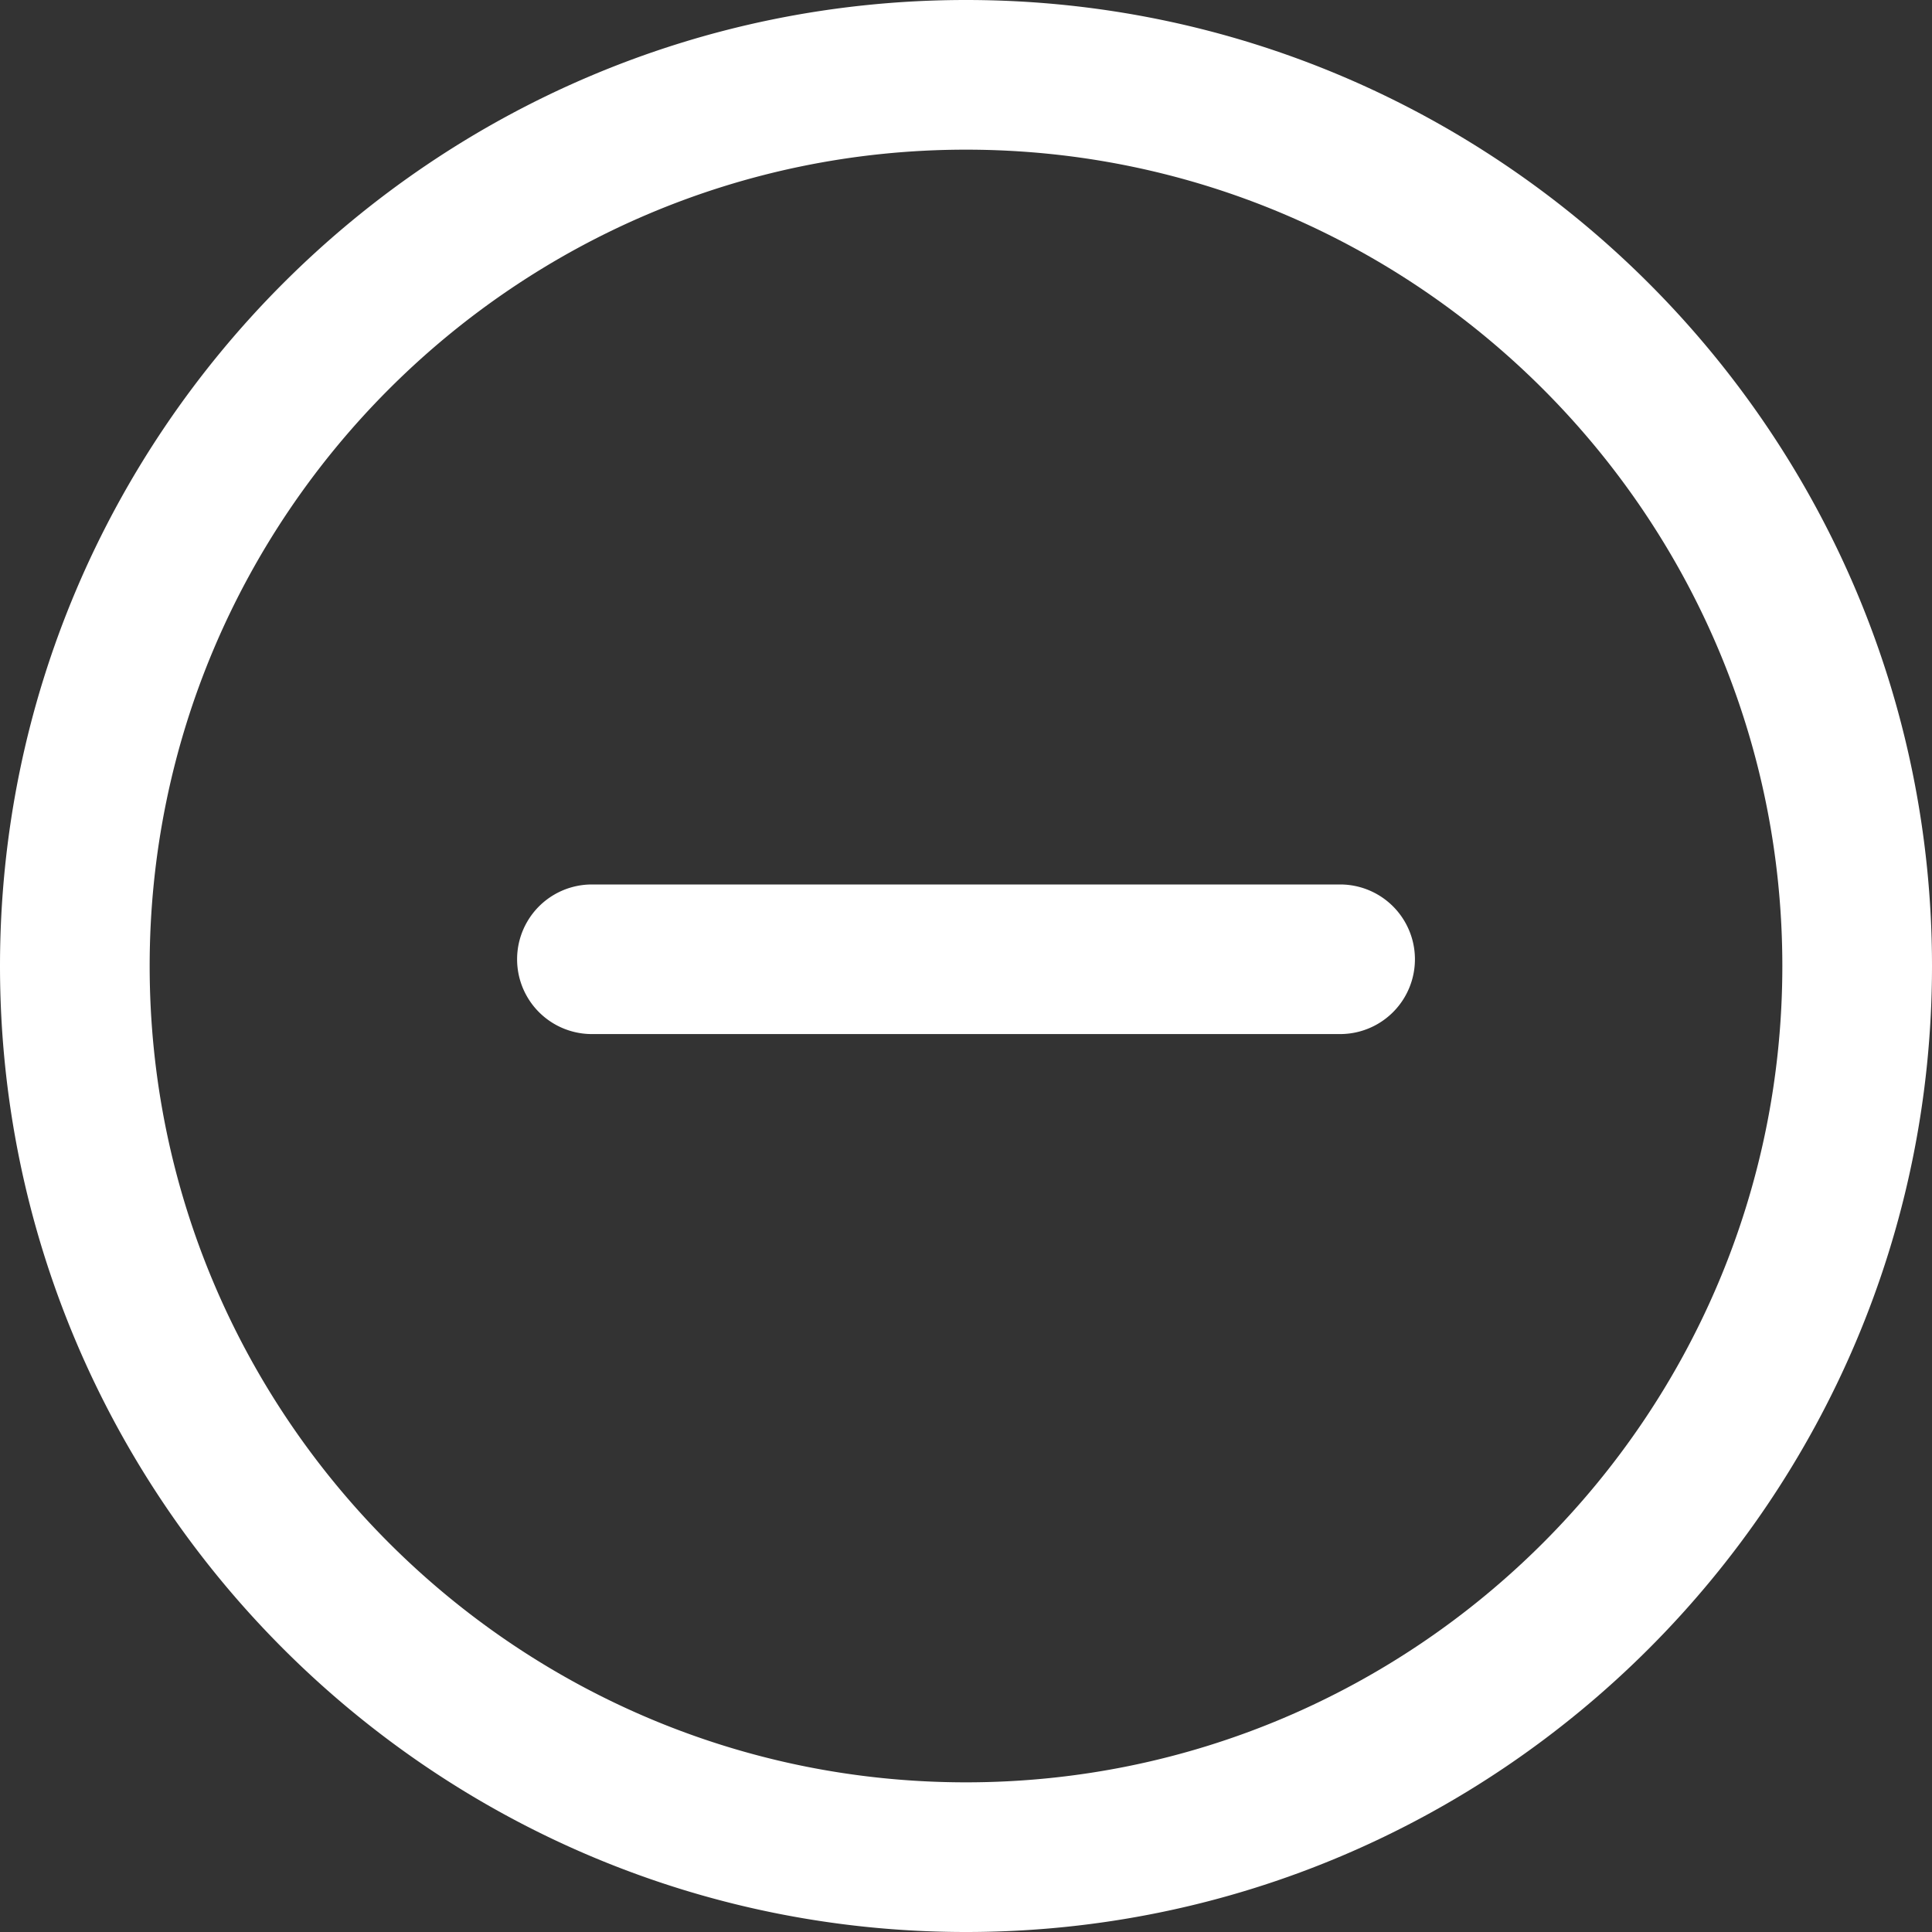 <svg xmlns="http://www.w3.org/2000/svg" width="30" height="30" viewBox="0 0 30 30"><rect x="0" y="0" width="30" height="30" fill="#333333" stroke="none"/><path d="M15 0c8.272 0 15 6.73 15 15s-6.728 15-15 15S0 23.272 0 15 6.728 0 15 0zm0 2.324C8.011 2.324 2.324 8.01 2.324 15S8.01 27.676 15 27.676 27.676 21.99 27.676 15 21.99 2.324 15 2.324zm5.81 11.41a1.16 1.16 0 11-.001 2.323H9.191a1.161 1.161 0 110-2.323z" fill="#FFF"/></svg>